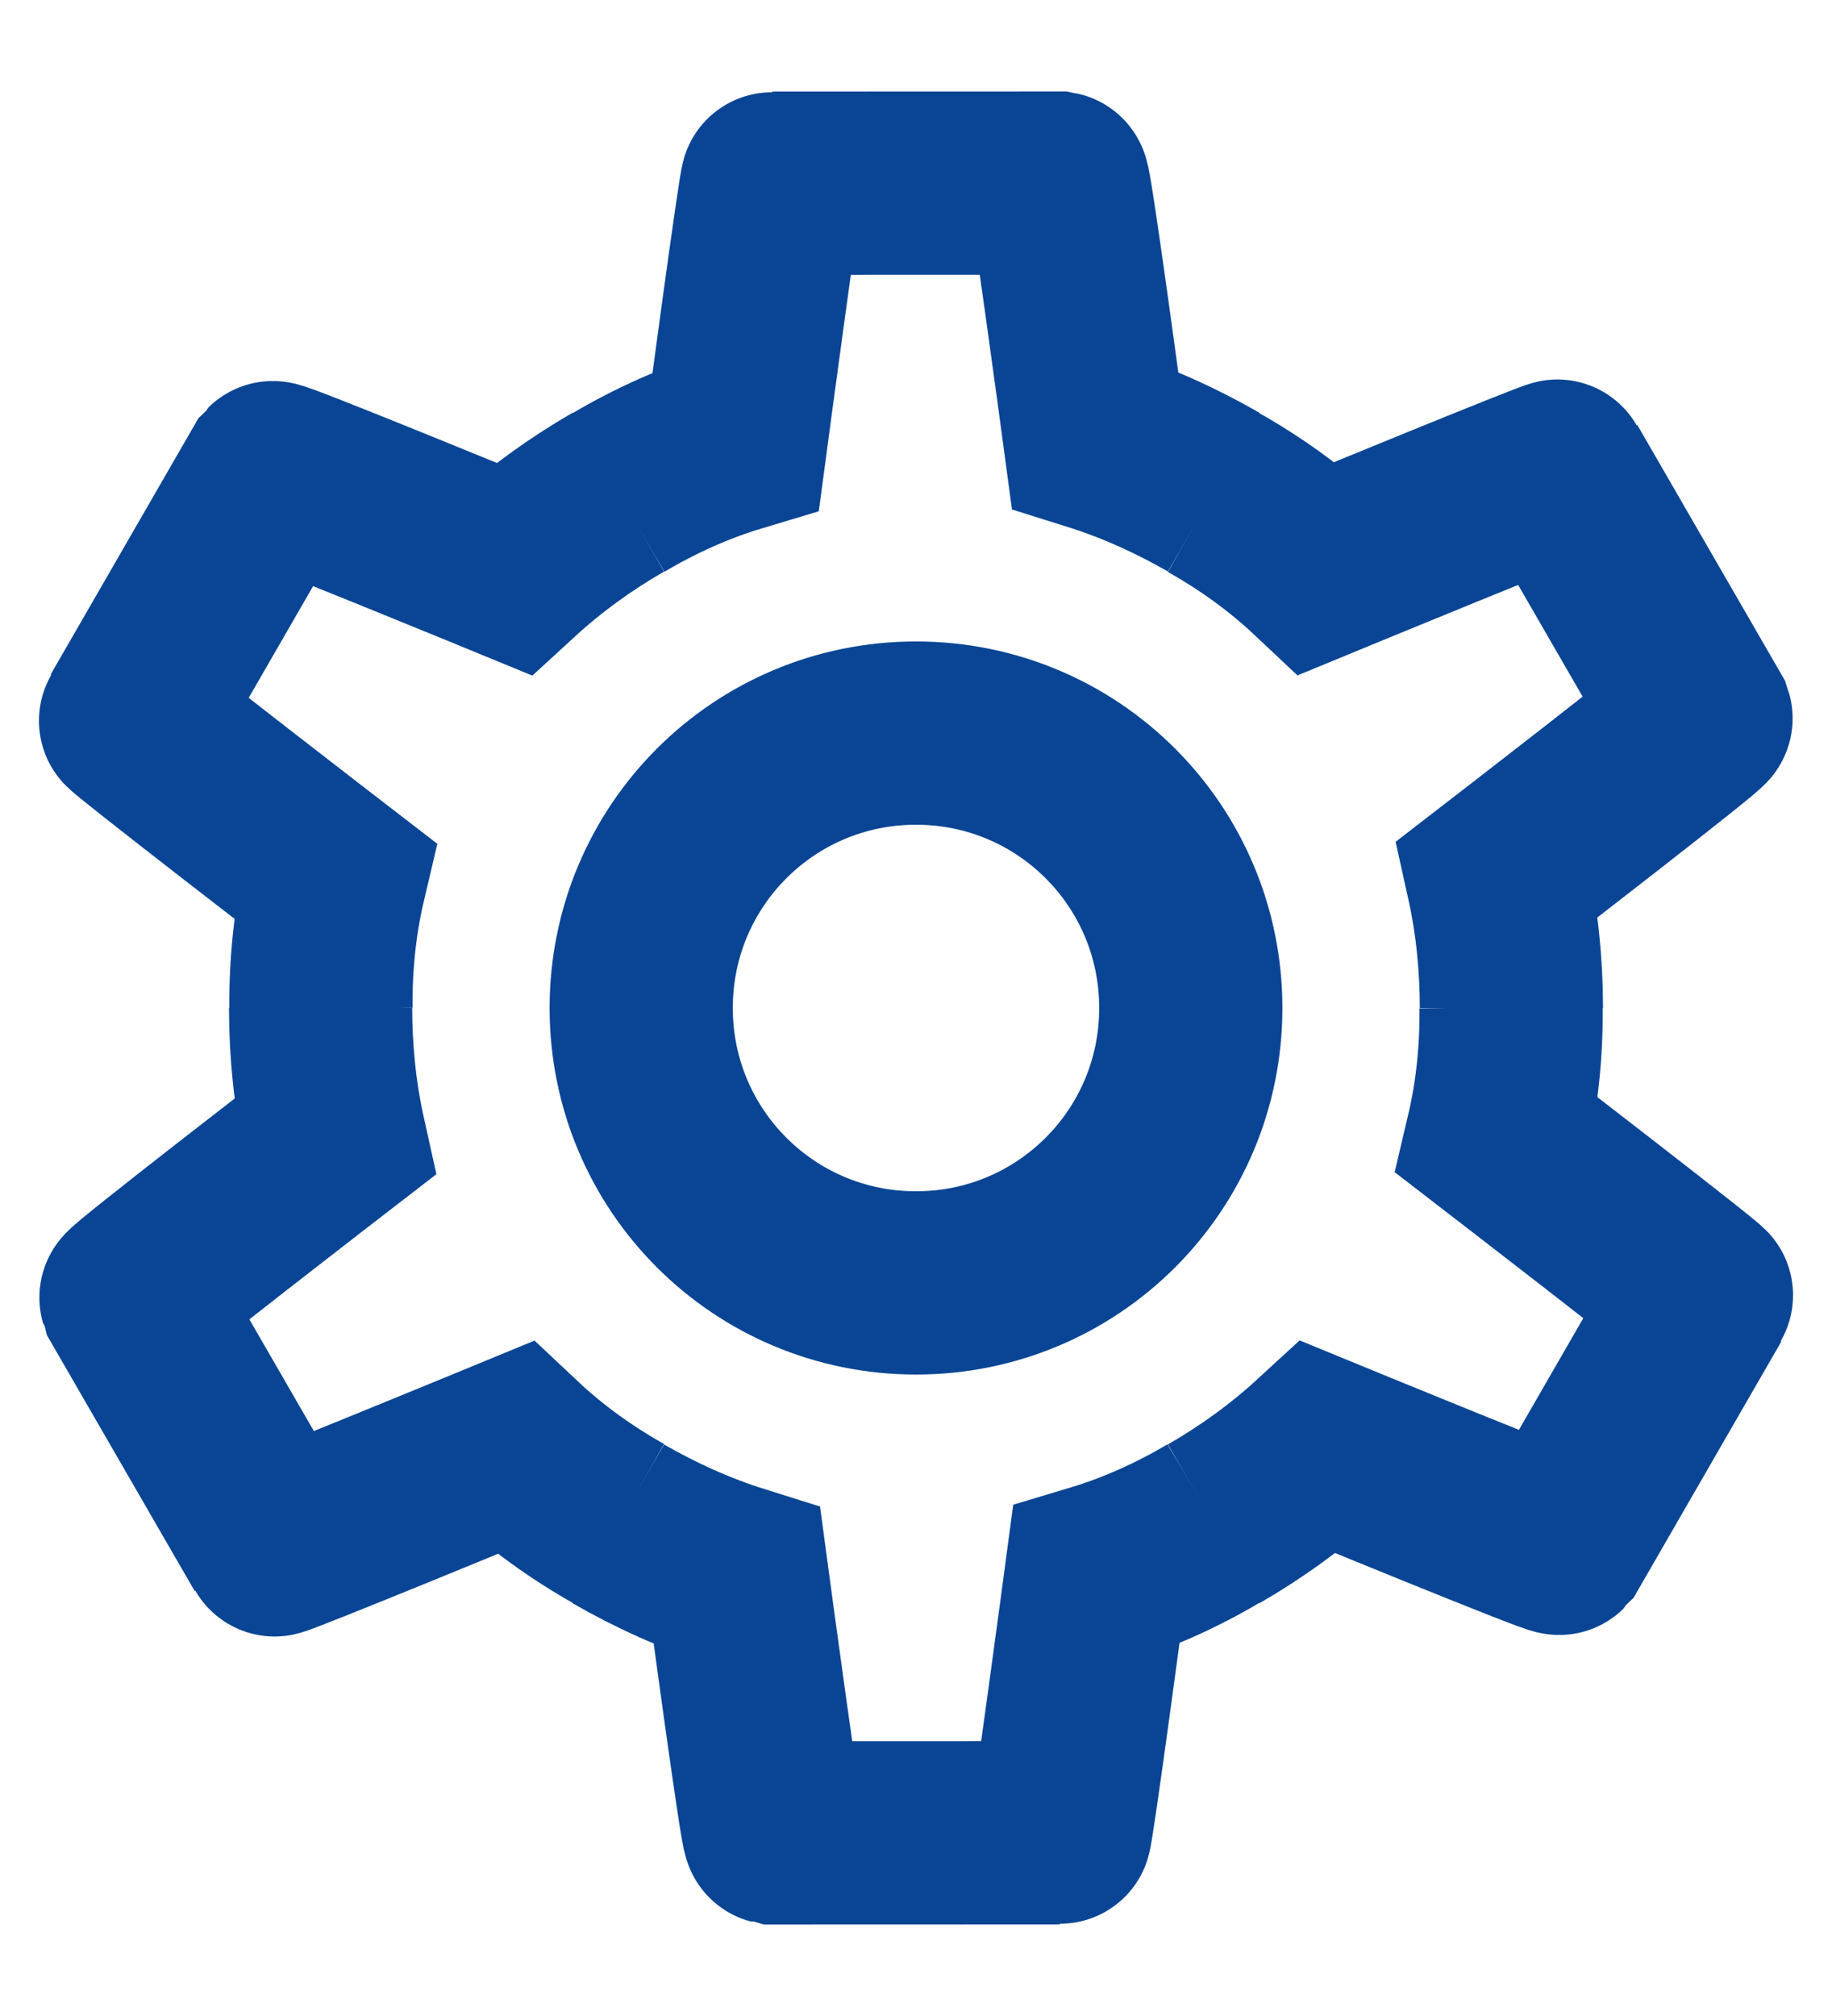 <svg width="20" height="22" viewBox="0 0 20 22" fill="none" xmlns="http://www.w3.org/2000/svg">
<path d="M10 8C11.66 8 13 9.34 13 11C13 12.66 11.66 14 10 14C8.34 14 7 12.66 7 11C7 9.34 8.34 8 10 8Z" stroke="#0A4595" stroke-width="2" stroke-linecap="round"/>
<path d="M13.24 5.37C13.65 5.6 14.04 5.88 14.38 6.2C14.38 6.2 17 5.12 17.01 5.14L18.57 7.84C18.58 7.87 16.35 9.59 16.35 9.59C16.45 10.04 16.5 10.52 16.5 11" stroke="#0A4595" stroke-width="2"/>
<path d="M16.496 10.991C16.502 11.461 16.454 11.939 16.347 12.393C16.347 12.393 18.592 14.122 18.58 14.141L17.022 16.842C17.001 16.865 14.396 15.794 14.396 15.794C14.056 16.106 13.666 16.389 13.25 16.629" stroke="#0A4595" stroke-width="2"/>
<path d="M13.256 16.621C12.852 16.861 12.414 17.059 11.967 17.193C11.967 17.193 11.592 20.002 11.57 20.001L8.452 20.002C8.421 19.995 8.046 17.204 8.046 17.204C7.606 17.066 7.166 16.869 6.75 16.629" stroke="#0A4595" stroke-width="2"/>
<path d="M6.76 16.63C6.35 16.4 5.96 16.12 5.62 15.8C5.62 15.8 3 16.88 2.99 16.86L1.43 14.16C1.42 14.13 3.65 12.41 3.65 12.41C3.55 11.96 3.5 11.48 3.5 11" stroke="#0A4595" stroke-width="2"/>
<path d="M3.504 11.009C3.499 10.539 3.546 10.061 3.653 9.607C3.653 9.607 1.408 7.878 1.42 7.859L2.978 5.158C2.999 5.135 5.604 6.206 5.604 6.206C5.944 5.894 6.334 5.611 6.75 5.371" stroke="#0A4595" stroke-width="2"/>
<path d="M6.744 5.379C7.149 5.139 7.586 4.941 8.033 4.807C8.033 4.807 8.408 1.998 8.43 1.999L11.548 1.998C11.579 2.004 11.954 4.796 11.954 4.796C12.394 4.934 12.834 5.131 13.25 5.371" stroke="#0A4595" stroke-width="2"/>
</svg>
